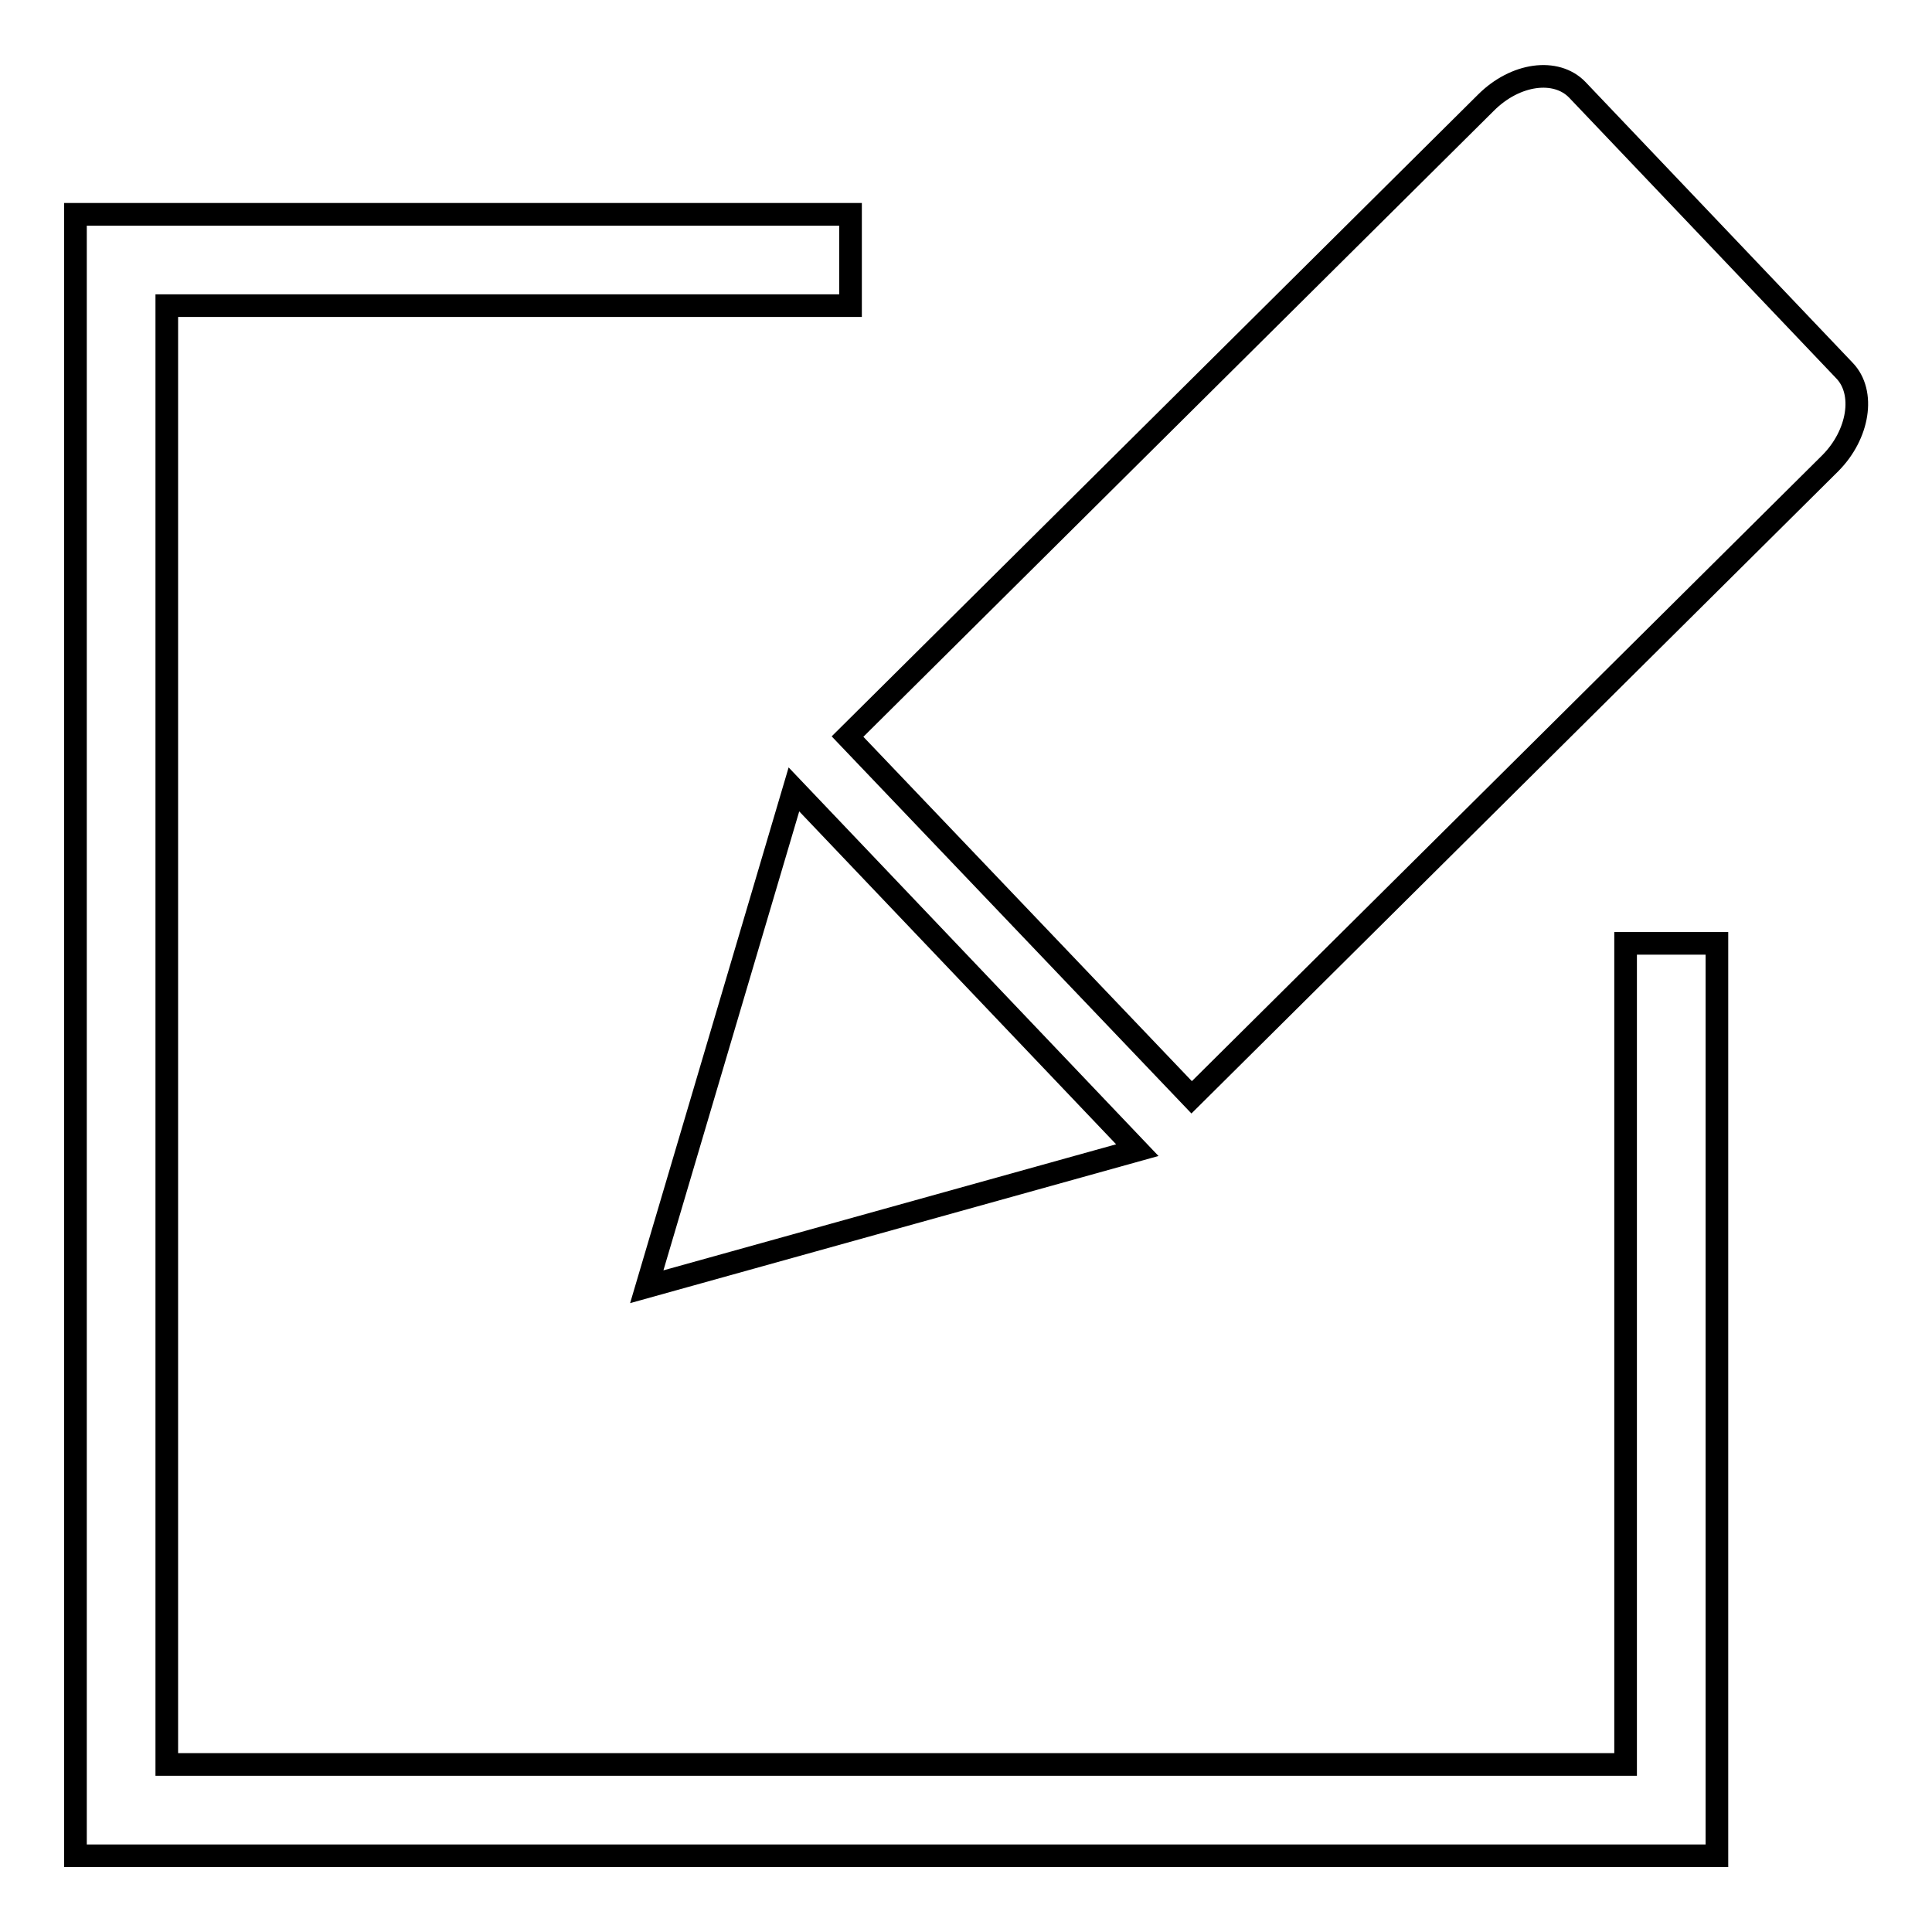<?xml version="1.0" encoding="utf-8"?>
<!-- Svg Vector Icons : http://www.onlinewebfonts.com/icon -->
<!DOCTYPE svg PUBLIC "-//W3C//DTD SVG 1.1//EN" "http://www.w3.org/Graphics/SVG/1.1/DTD/svg11.dtd">
<svg version="1.1" xmlns="http://www.w3.org/2000/svg" xmlns:xlink="http://www.w3.org/1999/xlink" x="0px" y="0px" viewBox="0 0 256 256" enable-background="new 0 0 256 256" xml:space="preserve">
<g><g><path stroke-width="3" fill-opacity="0" stroke="#000000"  d="M215.4,233.8H22.1V40.5h90.6V28.4H10v217.5h217.5V125h-12.1V233.8z M244.4,49.1l-35.4-37.2c-2.8-2.9-8.2-2.2-12.1,1.7l-84.6,84l45.6,47.8l84.6-84C246.3,57.6,247.2,52,244.4,49.1z M105.2,104.6l-19.5,65.9l65-18.1L105.2,104.6z"/></g></g>
</svg>